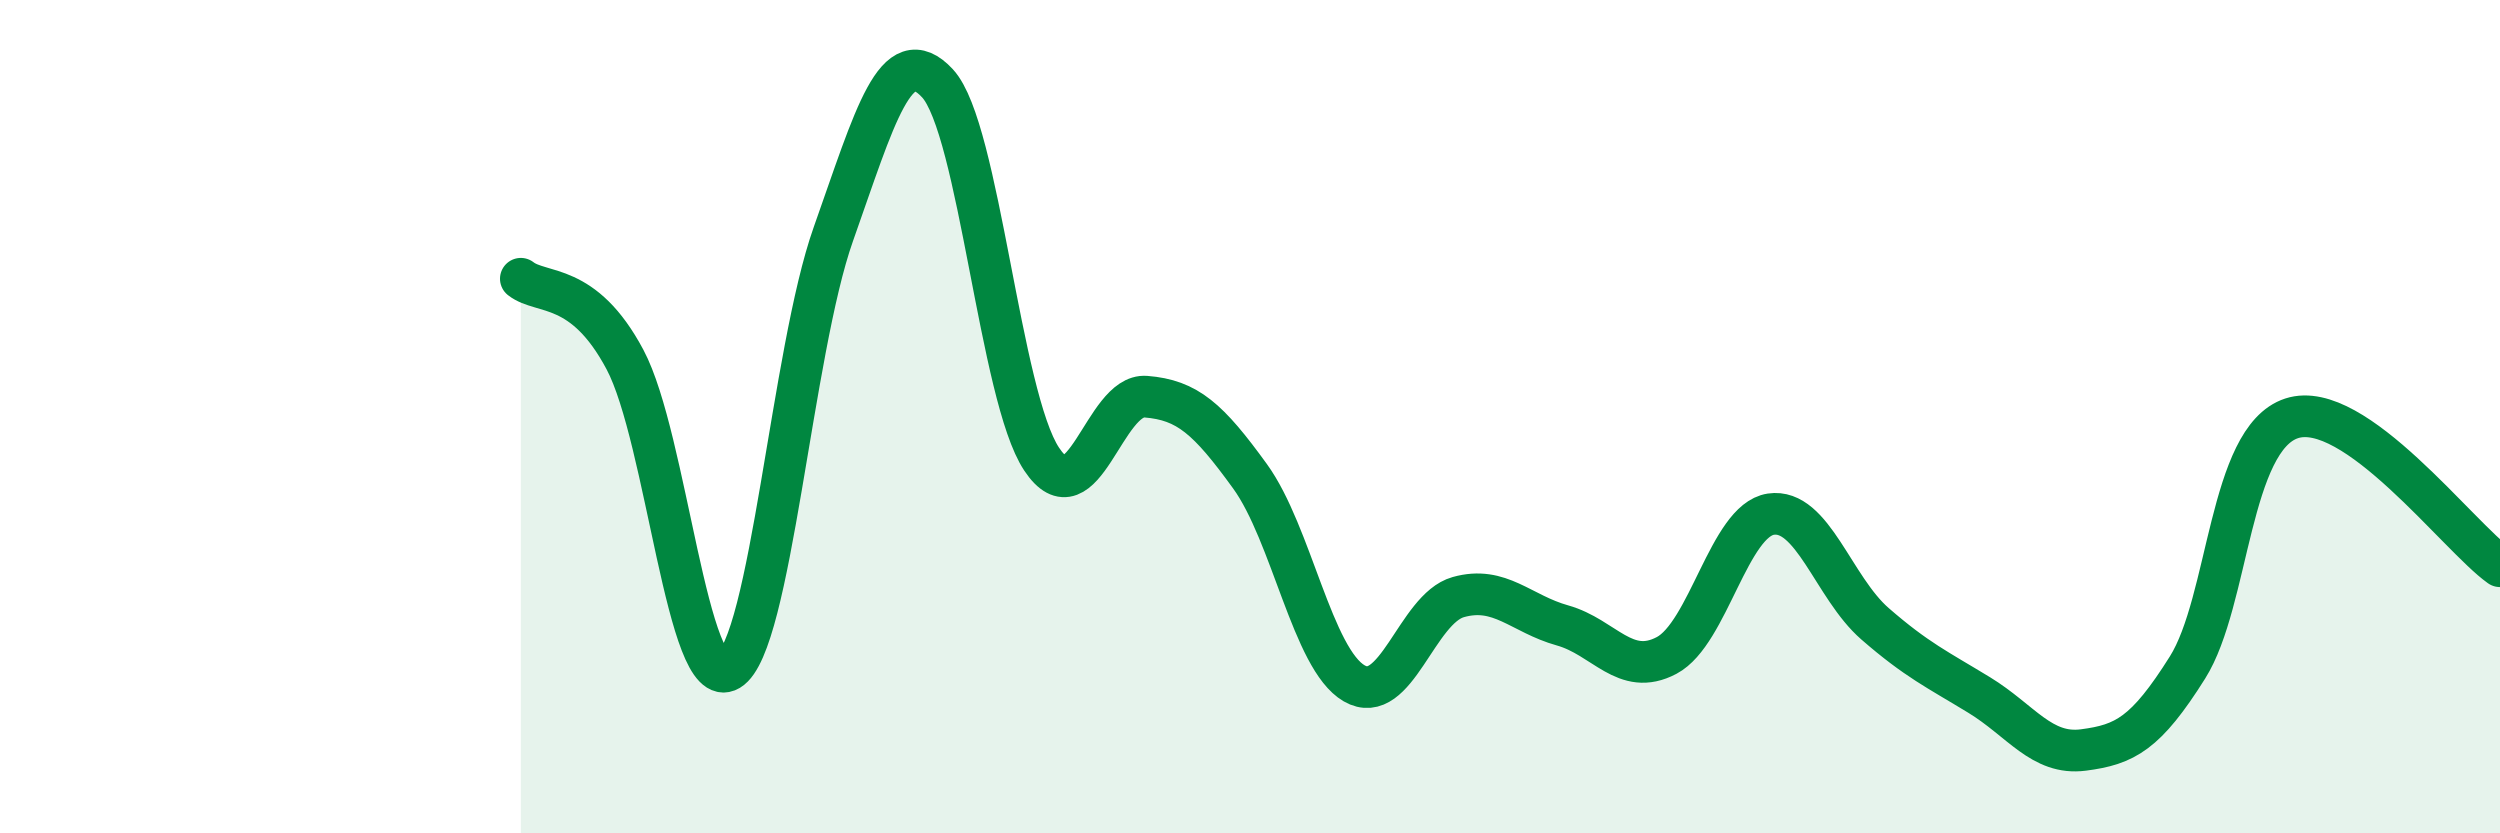 
    <svg width="60" height="20" viewBox="0 0 60 20" xmlns="http://www.w3.org/2000/svg">
      <path
        d="M 12.5,6.69 C 13,7.08 14,6.75 15,8.63 C 16,10.51 16.5,16.68 17.5,16.08 C 18.5,15.48 19,8.44 20,5.62 C 21,2.8 21.5,0.92 22.5,2 C 23.5,3.08 24,9.52 25,11.02 C 26,12.52 26.5,9.44 27.5,9.52 C 28.5,9.6 29,10.05 30,11.43 C 31,12.81 31.5,15.82 32.5,16.4 C 33.5,16.98 34,14.61 35,14.33 C 36,14.05 36.5,14.73 37.5,15.01 C 38.5,15.29 39,16.26 40,15.73 C 41,15.2 41.5,12.49 42.5,12.34 C 43.5,12.19 44,14.1 45,14.97 C 46,15.84 46.5,16.07 47.5,16.68 C 48.5,17.29 49,18.13 50,18 C 51,17.87 51.5,17.61 52.5,16.02 C 53.5,14.43 53.5,10.53 55,10.04 C 56.5,9.55 59,12.88 60,13.59L60 20L12.5 20Z"
        fill="#008740"
        opacity="0.1"
        stroke-linecap="round"
        stroke-linejoin="round"
      />
      <path
        d="M 12.5,6.69 C 13,7.08 14,6.75 15,8.63 C 16,10.51 16.5,16.68 17.5,16.08 C 18.5,15.48 19,8.44 20,5.62 C 21,2.8 21.5,0.92 22.5,2 C 23.5,3.08 24,9.52 25,11.02 C 26,12.52 26.5,9.44 27.5,9.52 C 28.5,9.6 29,10.05 30,11.43 C 31,12.81 31.5,15.82 32.5,16.4 C 33.5,16.98 34,14.61 35,14.33 C 36,14.05 36.5,14.73 37.5,15.01 C 38.5,15.29 39,16.26 40,15.73 C 41,15.2 41.5,12.49 42.5,12.34 C 43.5,12.19 44,14.1 45,14.97 C 46,15.84 46.5,16.07 47.5,16.68 C 48.5,17.29 49,18.13 50,18 C 51,17.87 51.5,17.61 52.5,16.02 C 53.5,14.43 53.5,10.53 55,10.04 C 56.5,9.55 59,12.88 60,13.59"
        stroke="#008740"
        stroke-width="1"
        fill="none"
        stroke-linecap="round"
        stroke-linejoin="round"
      />
    </svg>
  